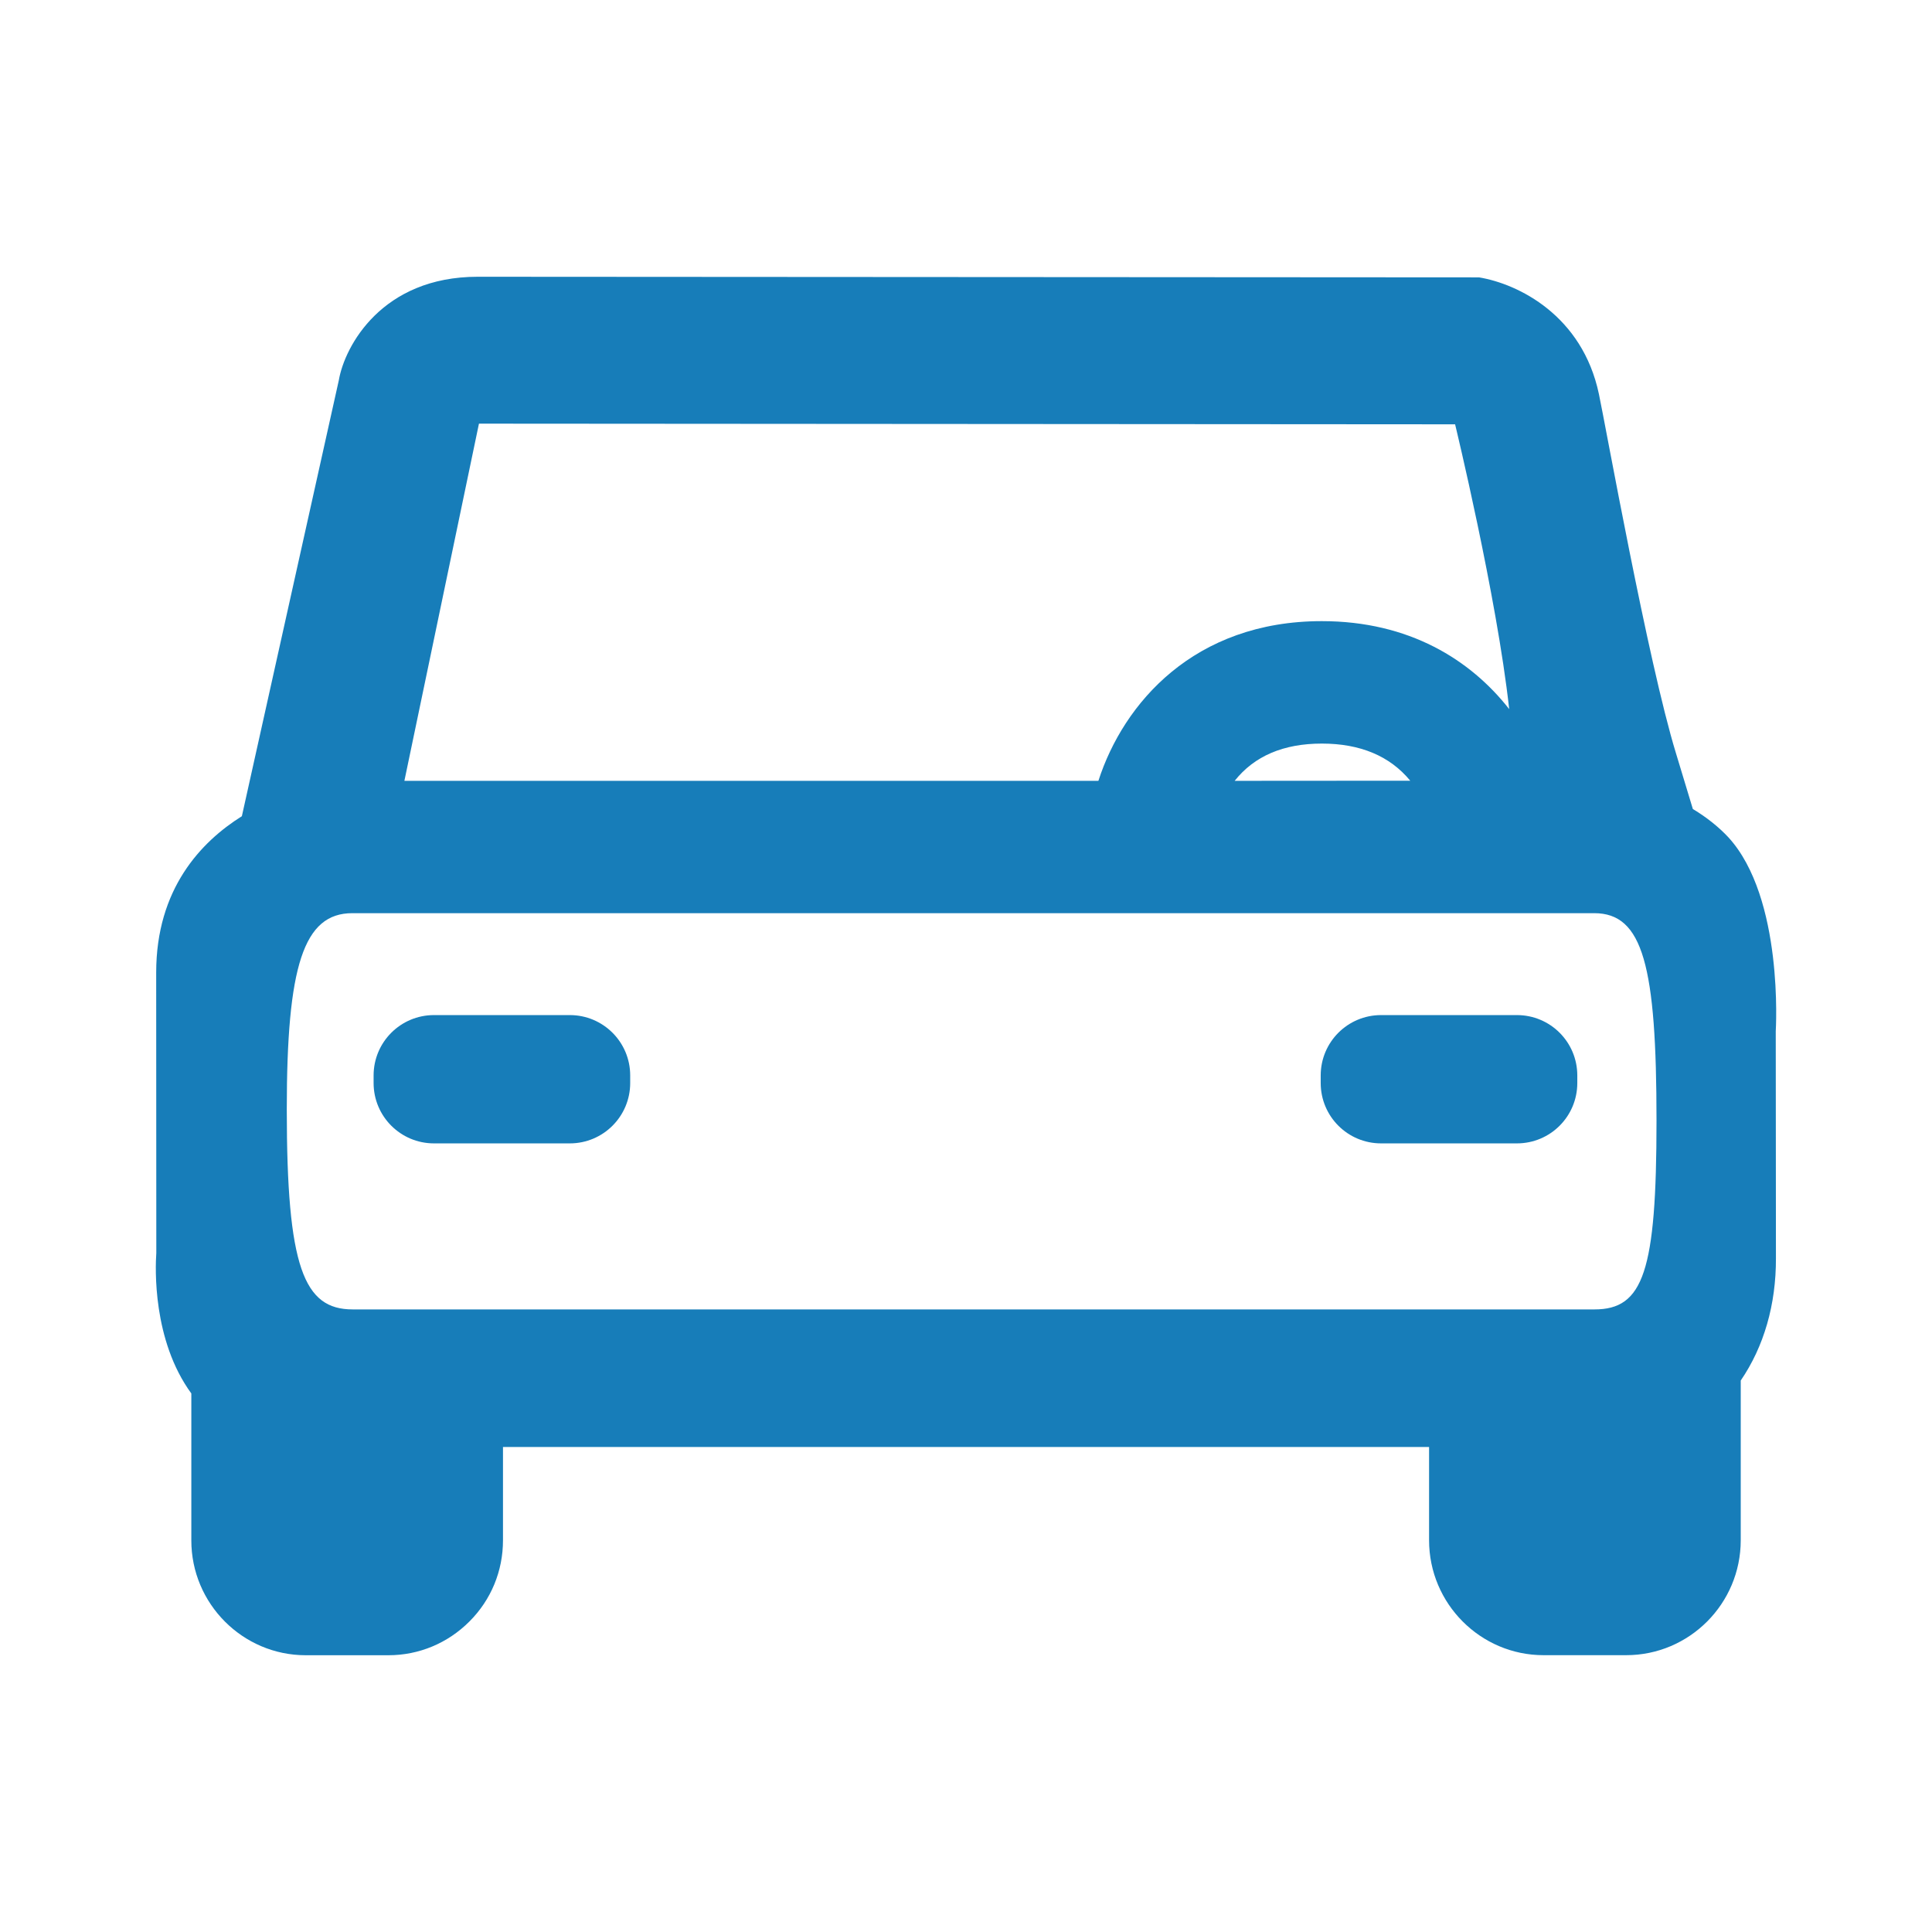 <?xml version="1.0" encoding="utf-8"?>
<svg version="1.1" id="Calque_1" xmlns="http://www.w3.org/2000/svg" xmlns:xlink="http://www.w3.org/1999/xlink" x="0px" y="0px"
	 width="32px" height="32px" viewBox="0 0 32 32" enable-background="new 0 0 32 32" xml:space="preserve">
<path fill="#177DB9" d="M5.064,27.416h1.369c0.507,0,0.984-0.2,1.343-0.56c0.359-0.359,0.555-0.836,0.555-1.344v-1.545H23.67v1.545
	c0,1.049,0.852,1.903,1.896,1.903h1.368c1.049,0,1.898-0.855,1.898-1.903v-2.646c0.384-0.562,0.586-1.258,0.583-2.026l-0.003-3.759
	c0.001-0.021,0.135-2.208-0.785-3.213c-0.158-0.169-0.359-0.331-0.588-0.468l-0.28-0.925c-0.465-1.518-1.165-5.427-1.276-5.948
	c-0.274-1.302-1.334-1.825-1.986-1.933L7.912,4.584c-1.585,0-2.203,1.148-2.3,1.714l-1.606,7.221
	c-0.678,0.425-1.419,1.205-1.419,2.589l0.002,4.645c-0.017,0.241-0.065,1.445,0.58,2.327v2.433
	C3.168,26.562,4.02,27.416,5.064,27.416z M20.45,12.933c0.326-0.411,0.808-0.617,1.444-0.617c0.636,0,1.127,0.206,1.464,0.615
	L20.45,12.933z M7.933,7.017l16.168,0.011c0,0,0.69,2.847,0.896,4.717c-0.64-0.816-1.656-1.457-3.104-1.457
	c-2.114,0-3.286,1.36-3.7,2.645H6.698L7.933,7.017z M5.836,15.125h20.569c0.809,0,1.032,0.875,1.032,3.438
	c0,2.5-0.219,3.125-1.027,3.125H5.841c-0.809,0-1.091-0.696-1.091-3.313C4.75,16,5.027,15.125,5.836,15.125z"/>
<path fill="#177DB9" d="M10.438,17.938c0,0.553-0.448,1-1,1h-2.25c-0.552,0-1-0.447-1-1v-0.125c0-0.553,0.448-1,1-1h2.25
	c0.552,0,1,0.447,1,1V17.938z"/>
<path fill="#177DB9" d="M26.125,17.938c0,0.553-0.447,1-1,1h-2.25c-0.553,0-1-0.447-1-1v-0.125c0-0.553,0.447-1,1-1h2.25
	c0.553,0,1,0.447,1,1V17.938z"/>
</svg>
